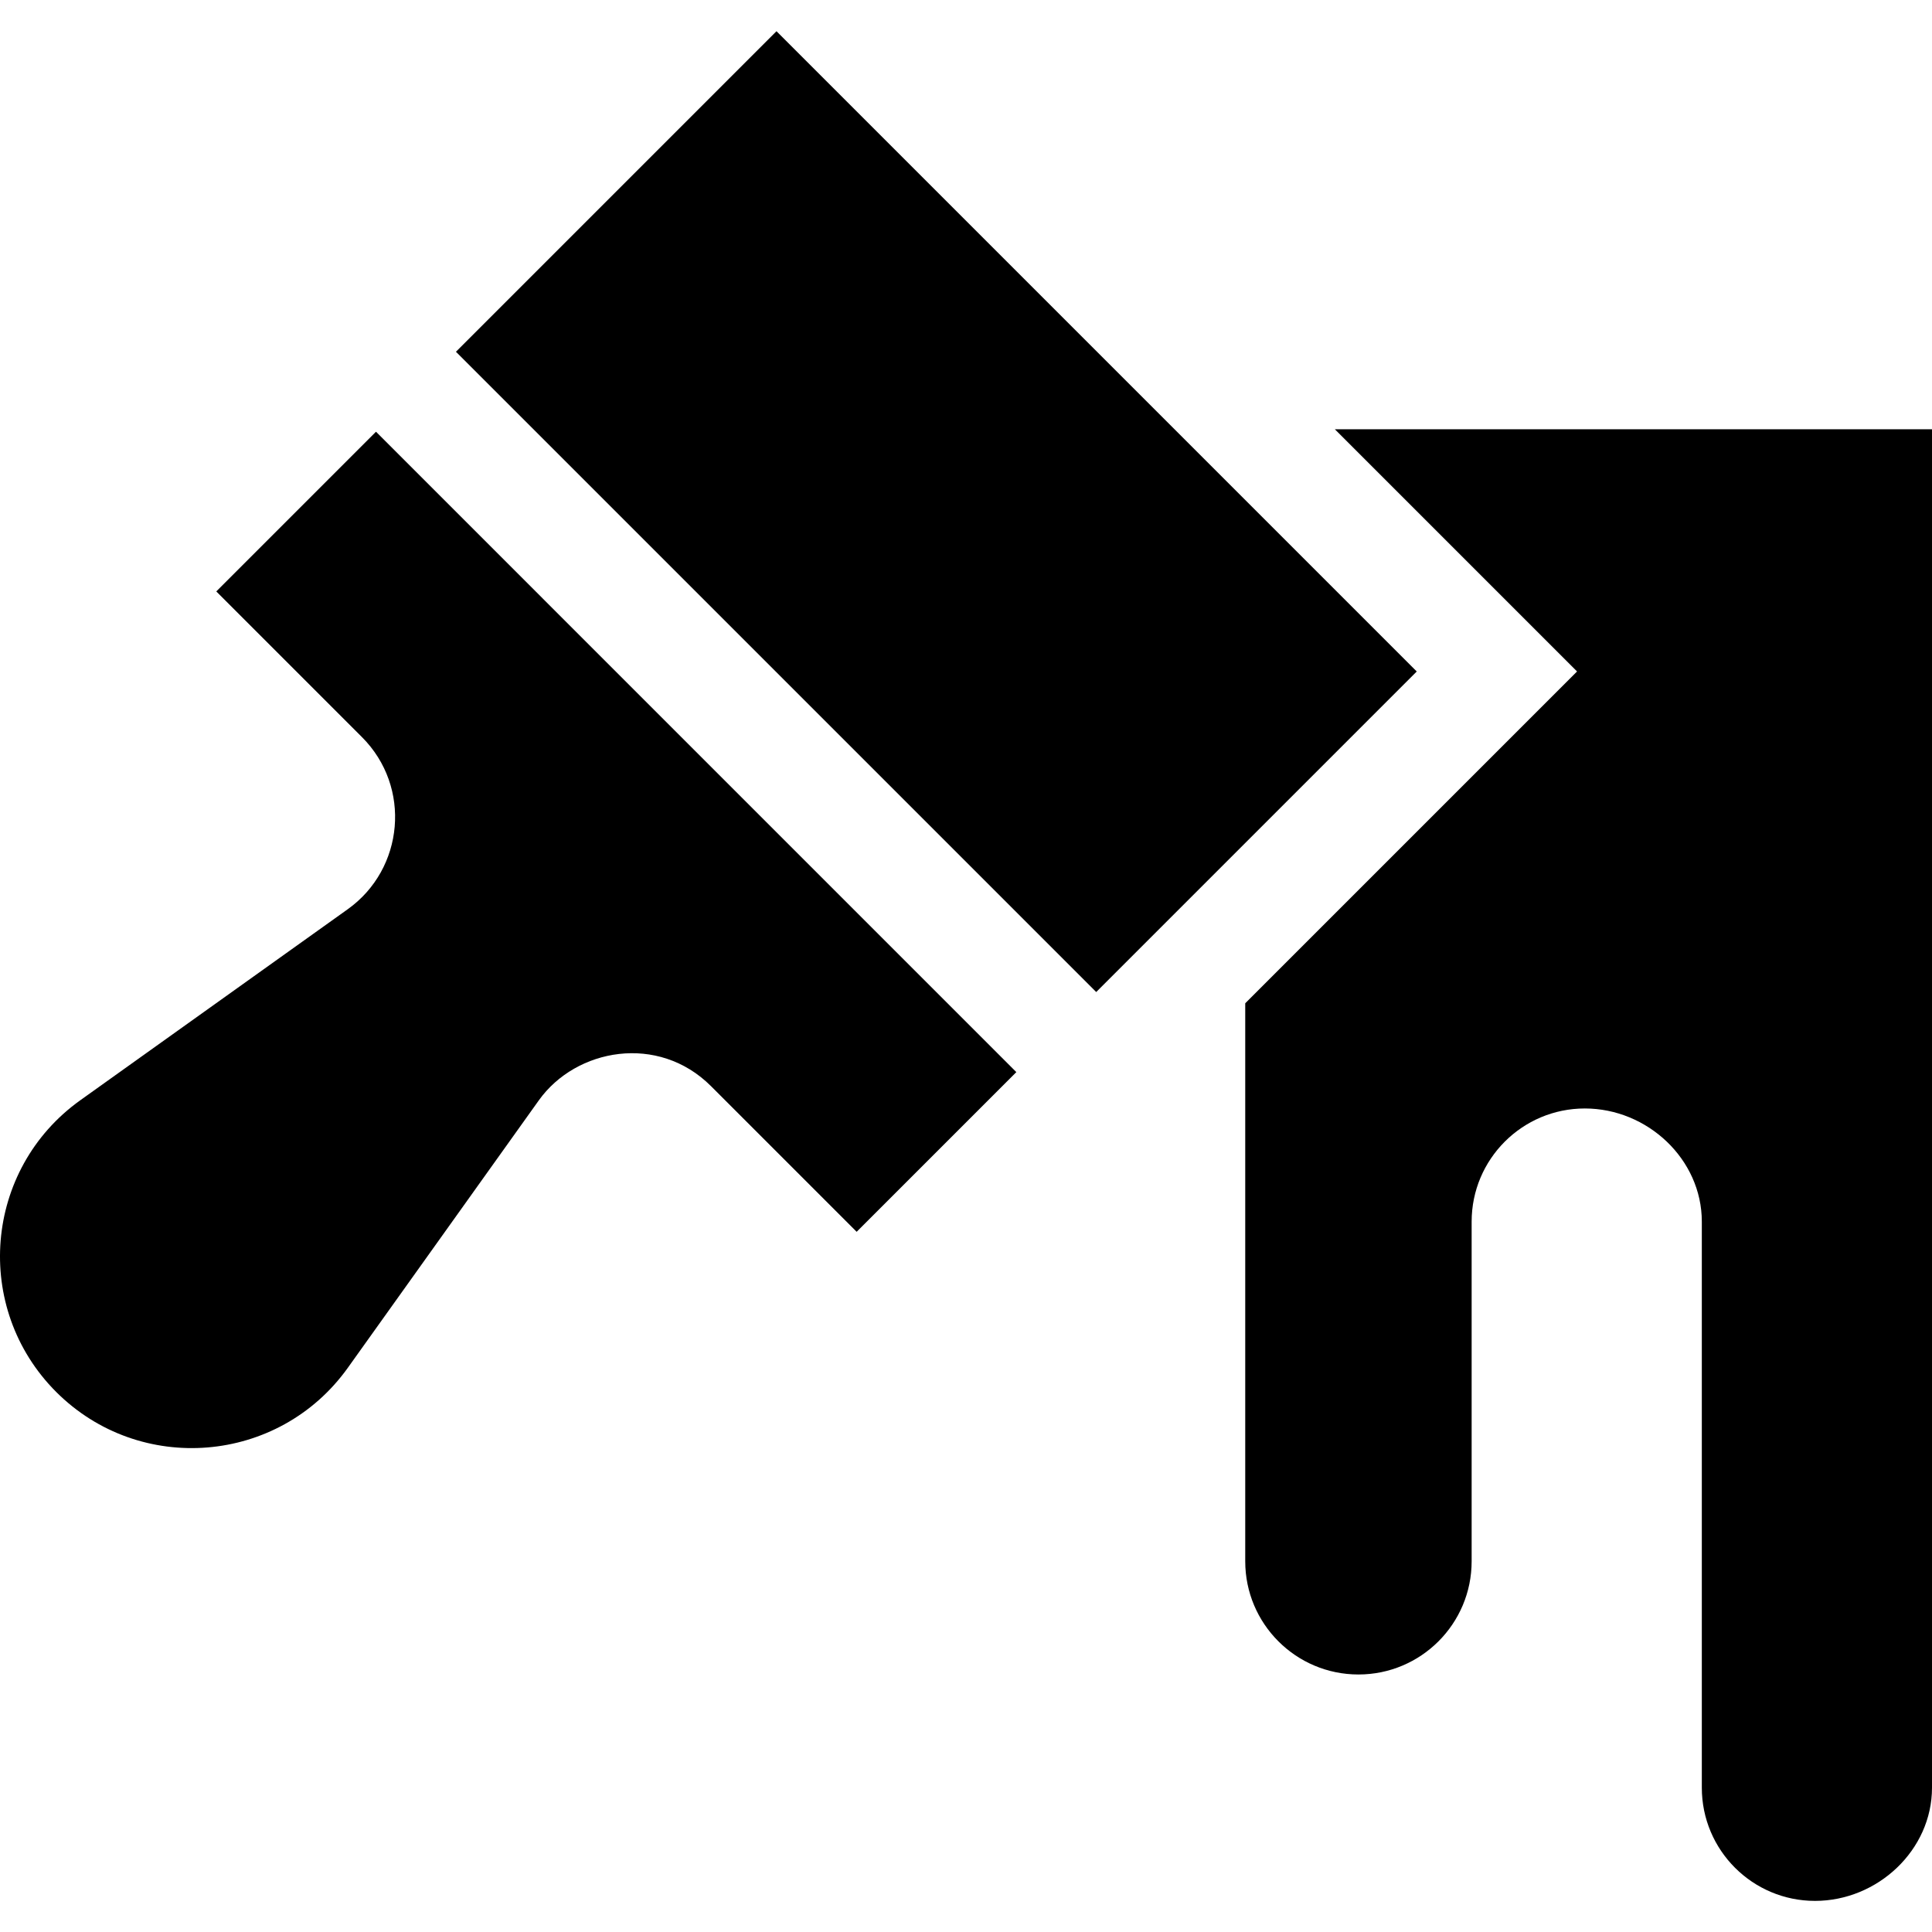 <?xml version="1.0" encoding="UTF-8"?> <svg xmlns="http://www.w3.org/2000/svg" id="Capa_1" height="512" viewBox="0 0 512 512" width="512"> <g> <path d="m417.935 177.946-87.935 87.934v147.876c0 16.567 13.431 30 30 30s30-13.433 30-30v-90c0-16.569 13.431-30 30-30s31 13.431 31 30v150c0 16.567 13.431 30 30 30s31-13.433 31-30v-360h-158.255z"></path> <path d="m188.106 15.577h120.152v239.995h-120.152z" transform="matrix(.707 -.707 .707 .707 -23.175 215.2)"></path> <path d="m21.284 291.574c-25.573 18.279-28.588 55.082-6.401 77.3 22.178 22.178 59.002 19.197 77.3-6.401l50.61-70.869c9.871-13.808 31.666-17.73 45.63-3.765l38.599 38.599 42.317-42.318-169.697-169.708-42.323 42.323 38.599 38.599c13.218 13.218 11.179 34.958-3.779 45.63z"></path> </g> </svg> 